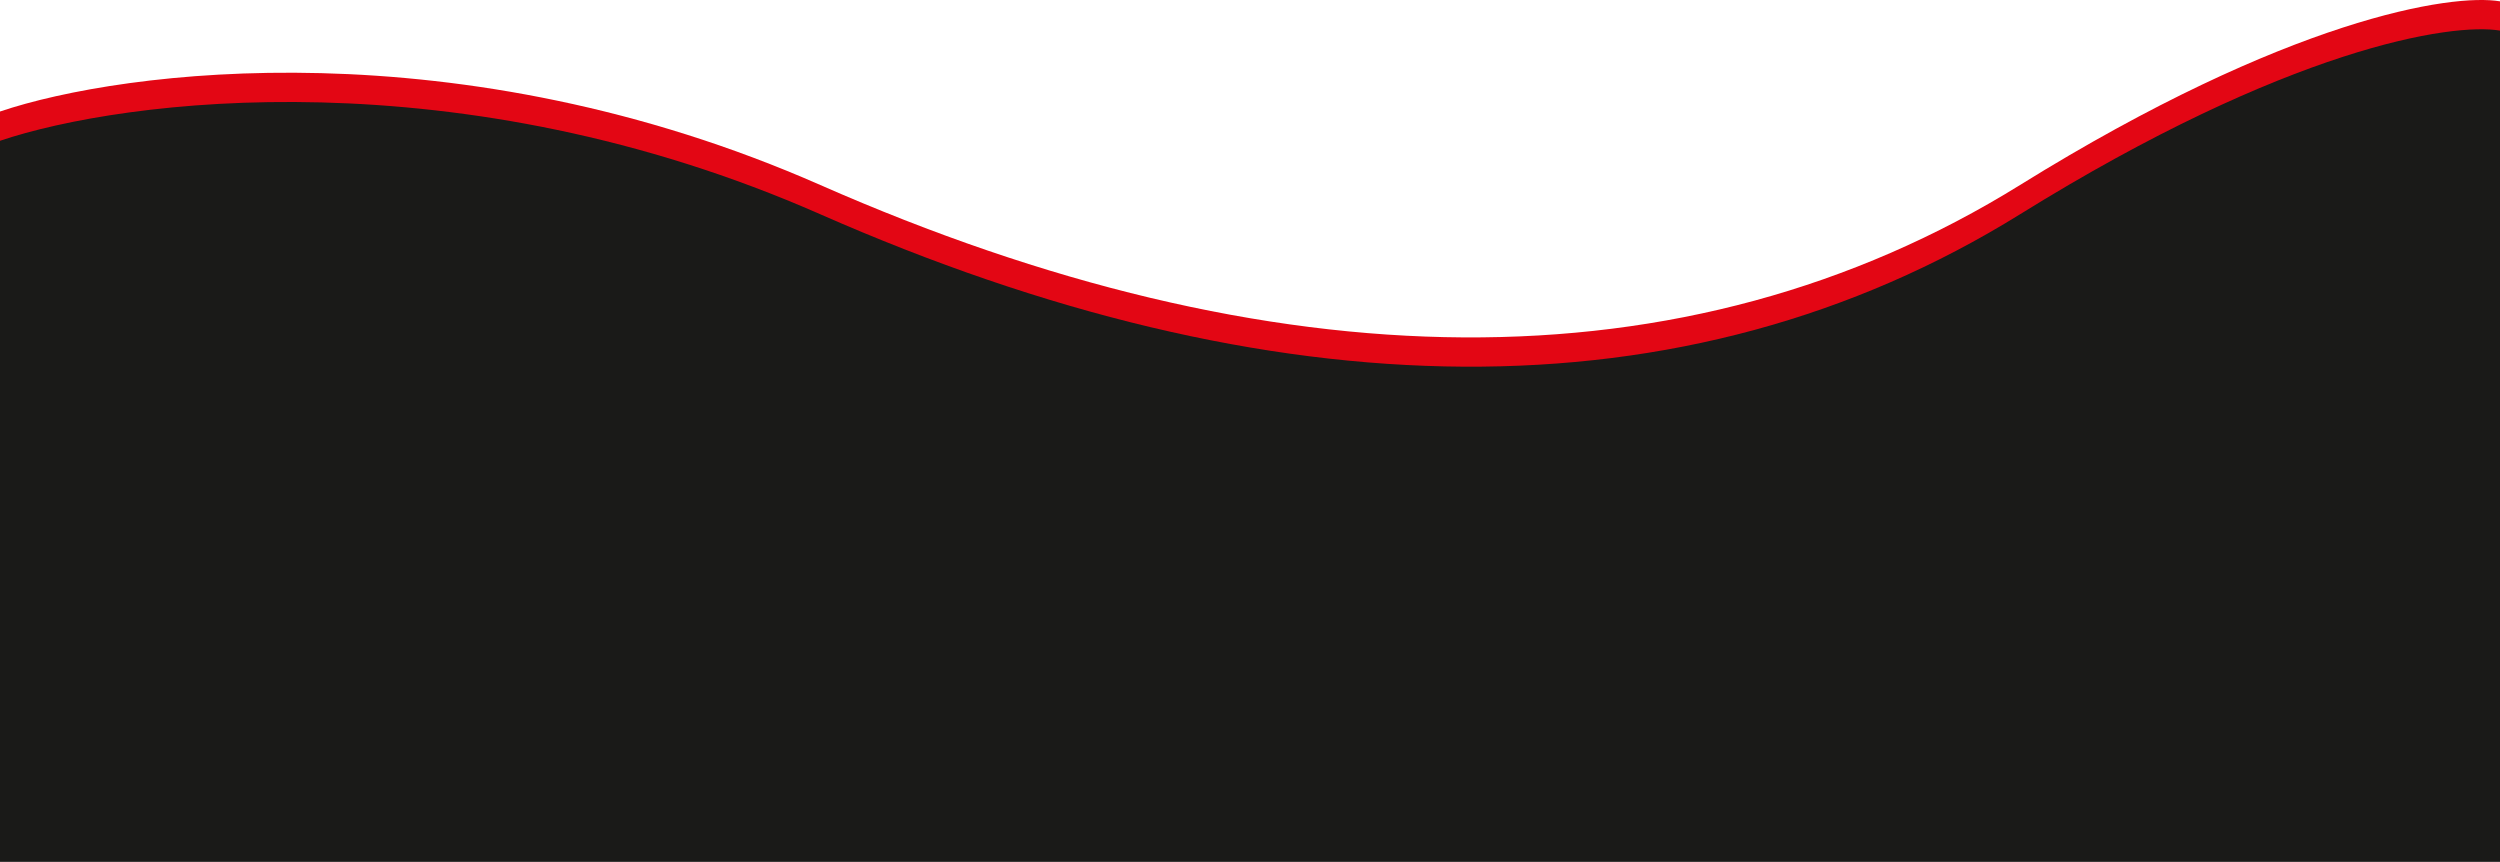 <?xml version="1.0" encoding="UTF-8"?> <svg xmlns="http://www.w3.org/2000/svg" width="2042" height="704" viewBox="0 0 2042 704" fill="none"><path d="M670 151.094C375.6 21.494 100.667 57.094 0 91.094V545.094H2042V1.094C2002.67 -5.573 1869.2 15.094 1650 151.094C1376 321.094 1038 313.094 670 151.094Z" fill="#E30614"></path><path d="M670 175C375.6 45.4 100.667 81 0 115V704H2042V25C2002.67 18.333 1869.2 39 1650 175C1376 345 1038 337 670 175Z" fill="#1A1A18"></path></svg> 